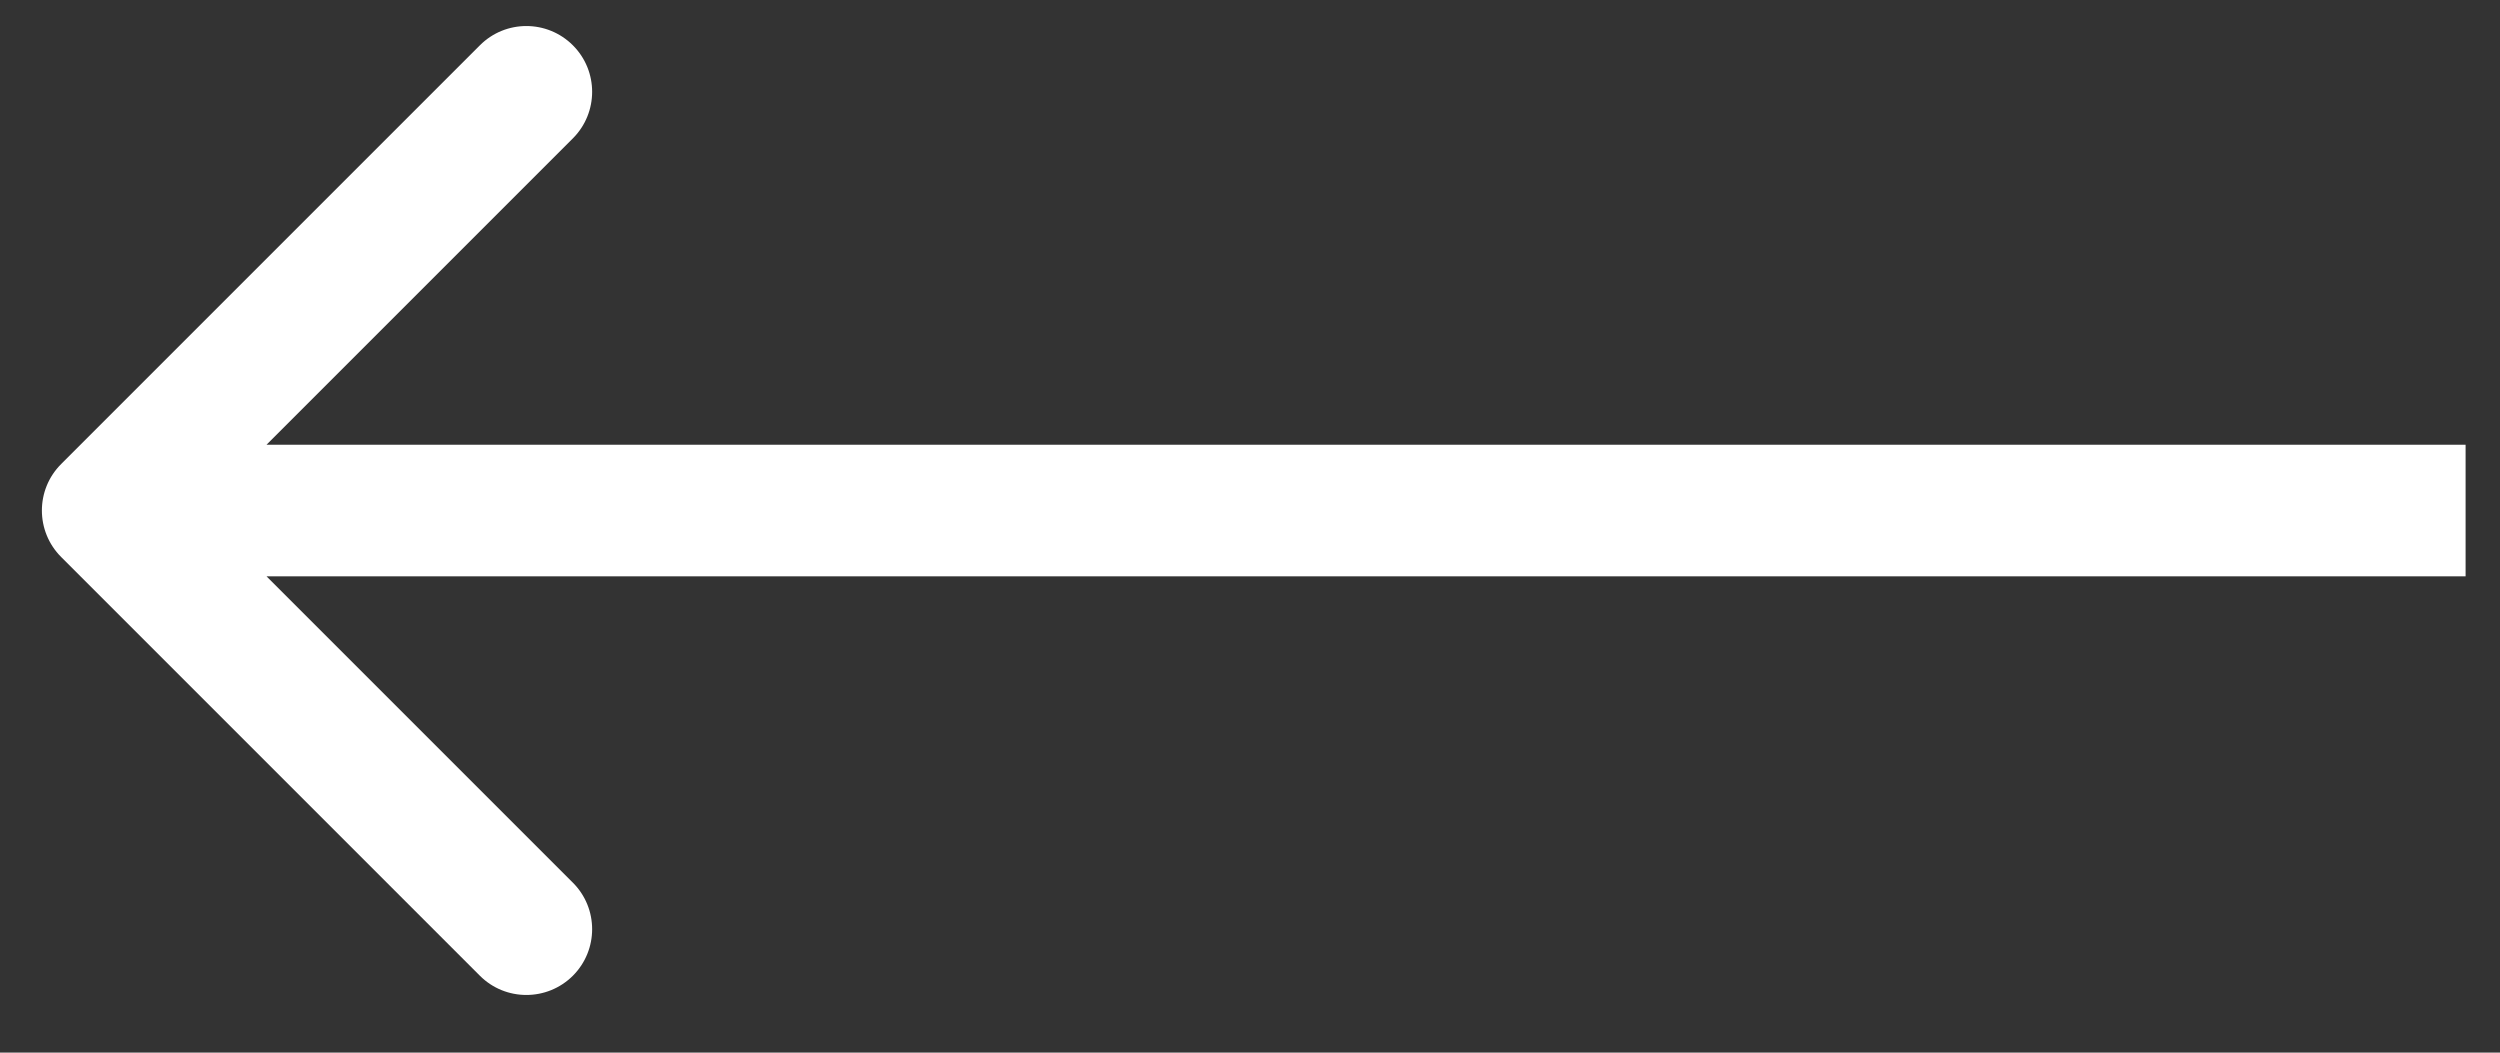 <svg width="38" height="16" viewBox="0 0 38 16" fill="none" xmlns="http://www.w3.org/2000/svg">
<rect x="0" y="0" width="38" height="16" fill="#333333" stroke="none"/>
<path d="M0.93 7.053C0.539 7.443 0.539 8.076 0.93 8.467L7.294 14.831C7.684 15.221 8.317 15.221 8.708 14.831C9.098 14.44 9.098 13.807 8.708 13.417L3.051 7.76L8.708 2.103C9.098 1.712 9.098 1.079 8.708 0.689C8.317 0.298 7.684 0.298 7.294 0.689L0.93 7.053ZM37.477 7.76V6.76L1.637 6.76V7.76V8.76L37.477 8.76V7.76Z" fill="white"/>
</svg>
